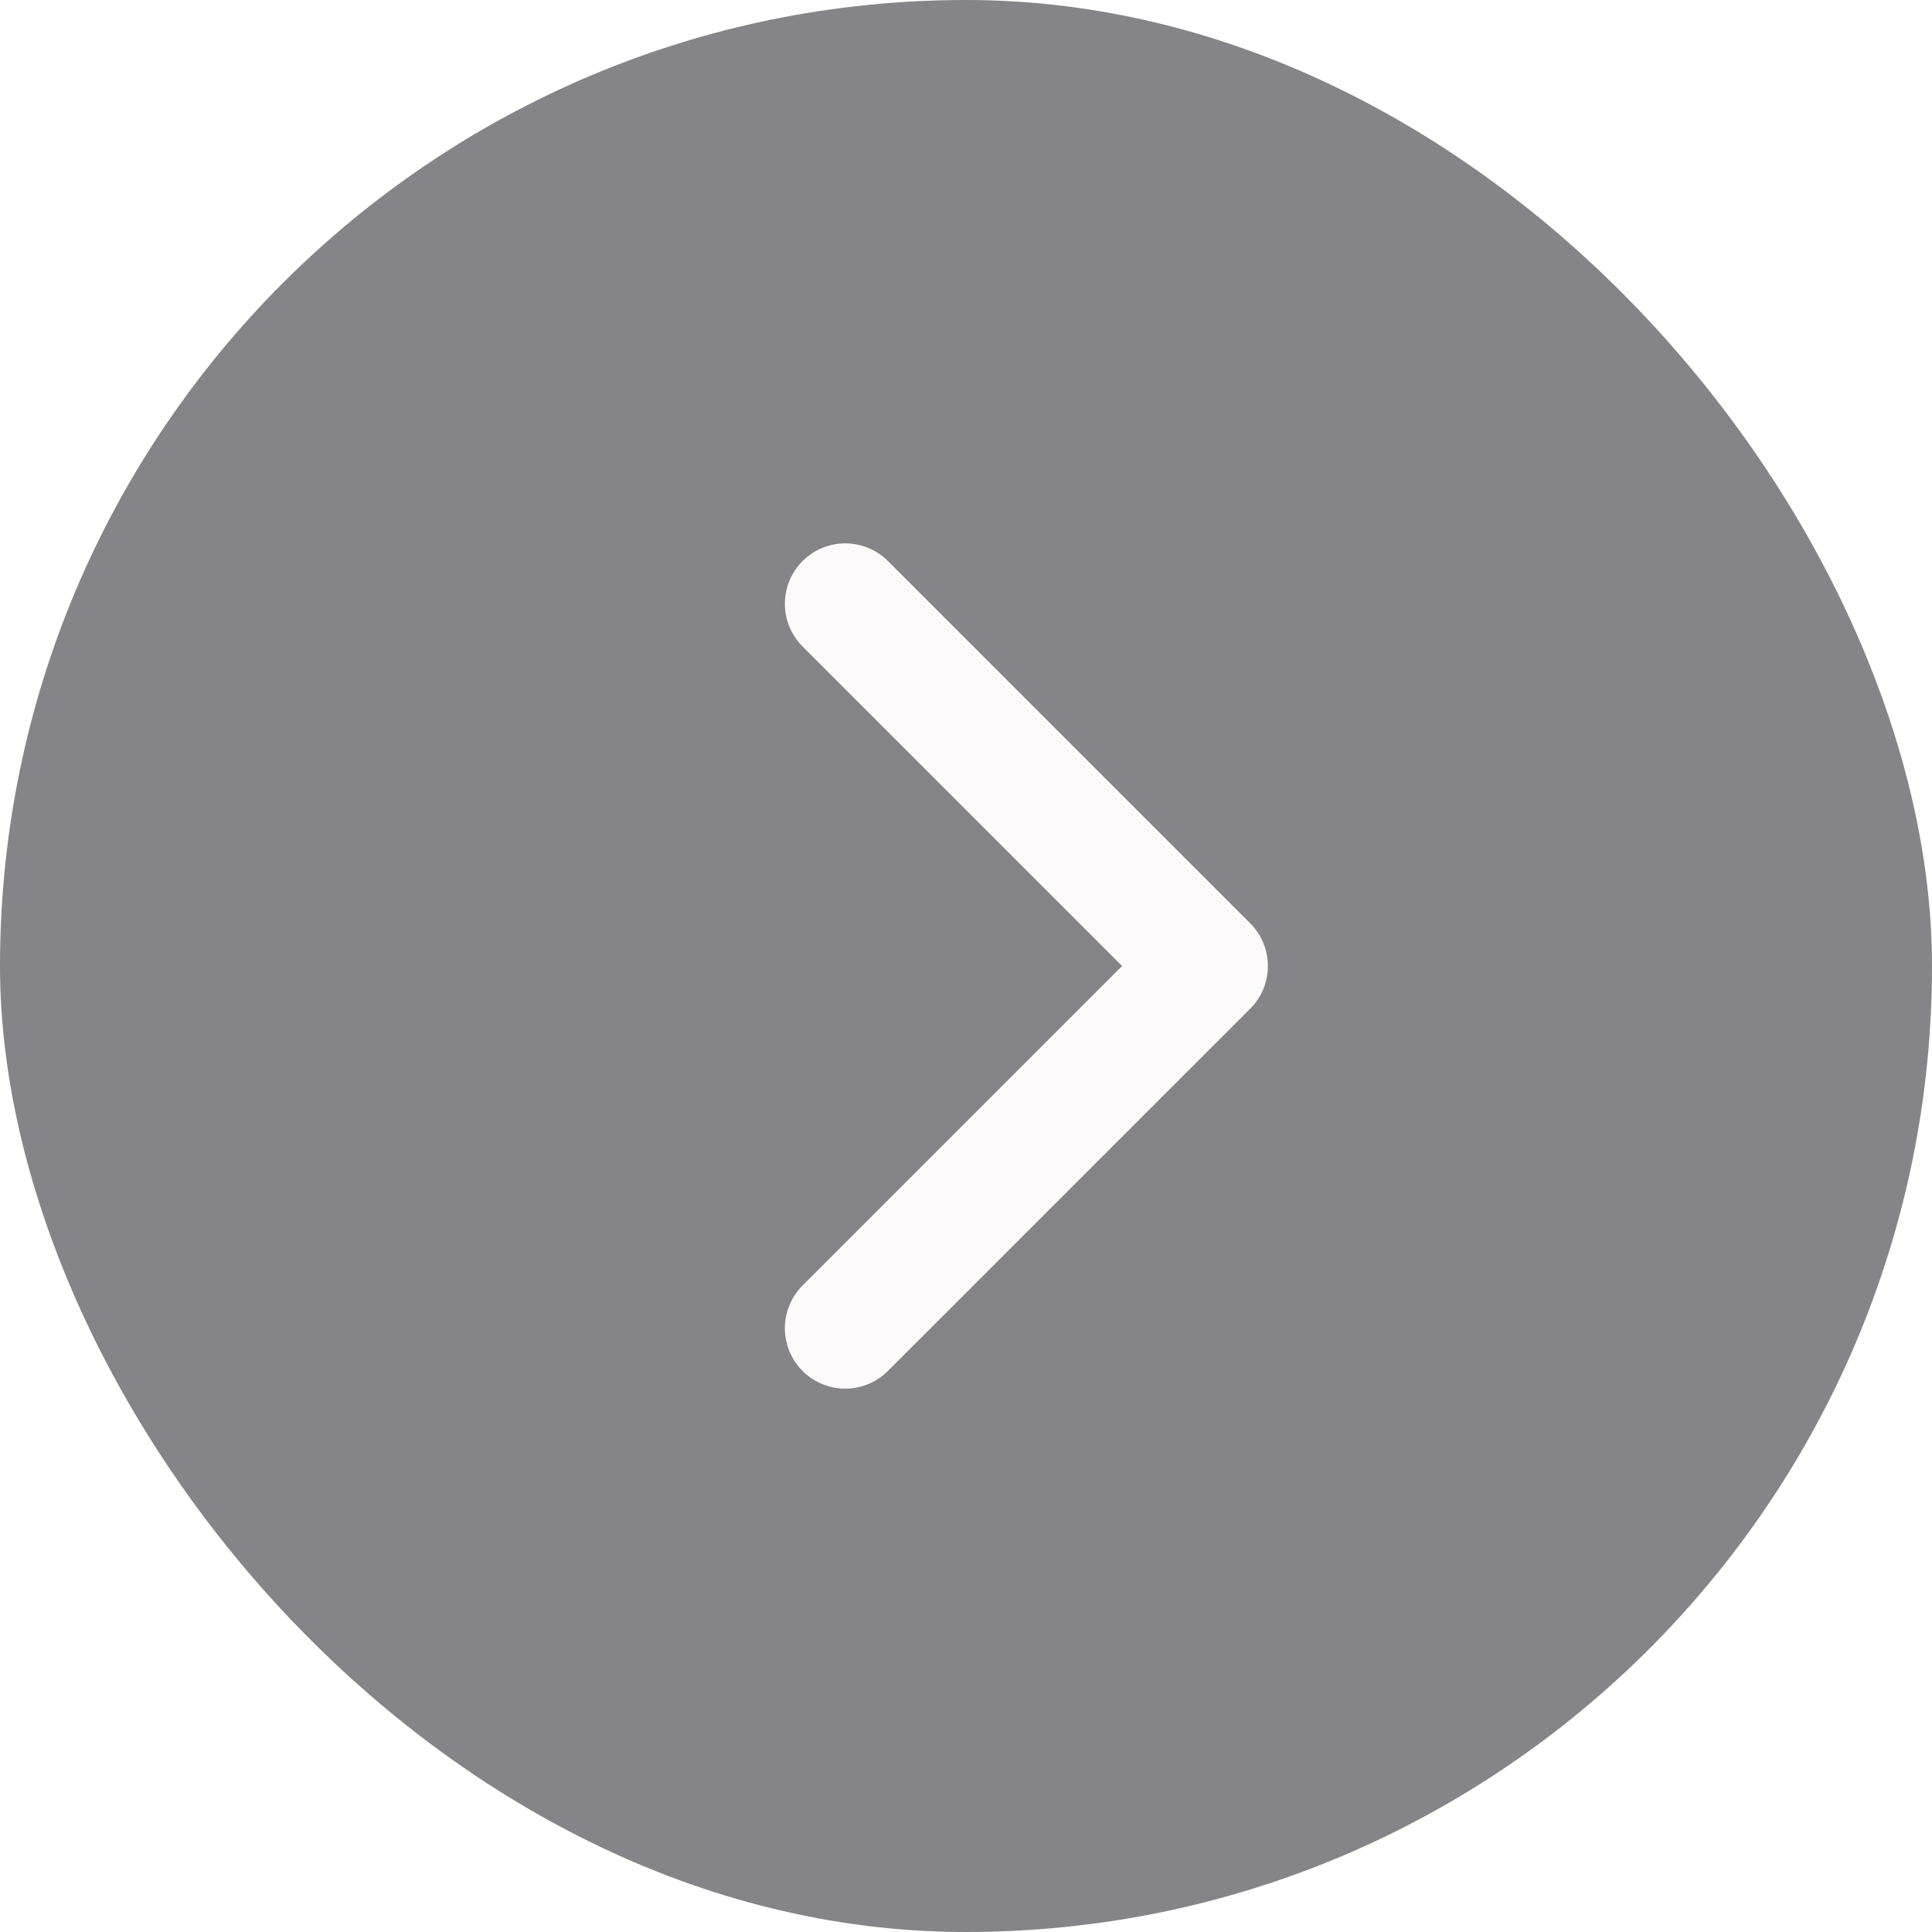 <?xml version="1.0" encoding="UTF-8"?> <svg xmlns="http://www.w3.org/2000/svg" width="32" height="32" viewBox="0 0 32 32" fill="none"><g filter="url(#filter0_b_2217_11221)"><rect width="32" height="32" rx="16" fill="#858589"></rect><path d="M14 10L20 16L14 22" stroke="#FCFAFA" stroke-width="2" stroke-linecap="round" stroke-linejoin="round"></path></g><defs><filter id="filter0_b_2217_11221" x="-5" y="-5" width="42" height="42" filterUnits="userSpaceOnUse" color-interpolation-filters="sRGB"><feFlood flood-opacity="0" result="BackgroundImageFix"></feFlood><feGaussianBlur in="BackgroundImageFix" stdDeviation="2.5"></feGaussianBlur><feComposite in2="SourceAlpha" operator="in" result="effect1_backgroundBlur_2217_11221"></feComposite><feBlend mode="normal" in="SourceGraphic" in2="effect1_backgroundBlur_2217_11221" result="shape"></feBlend></filter></defs></svg> 